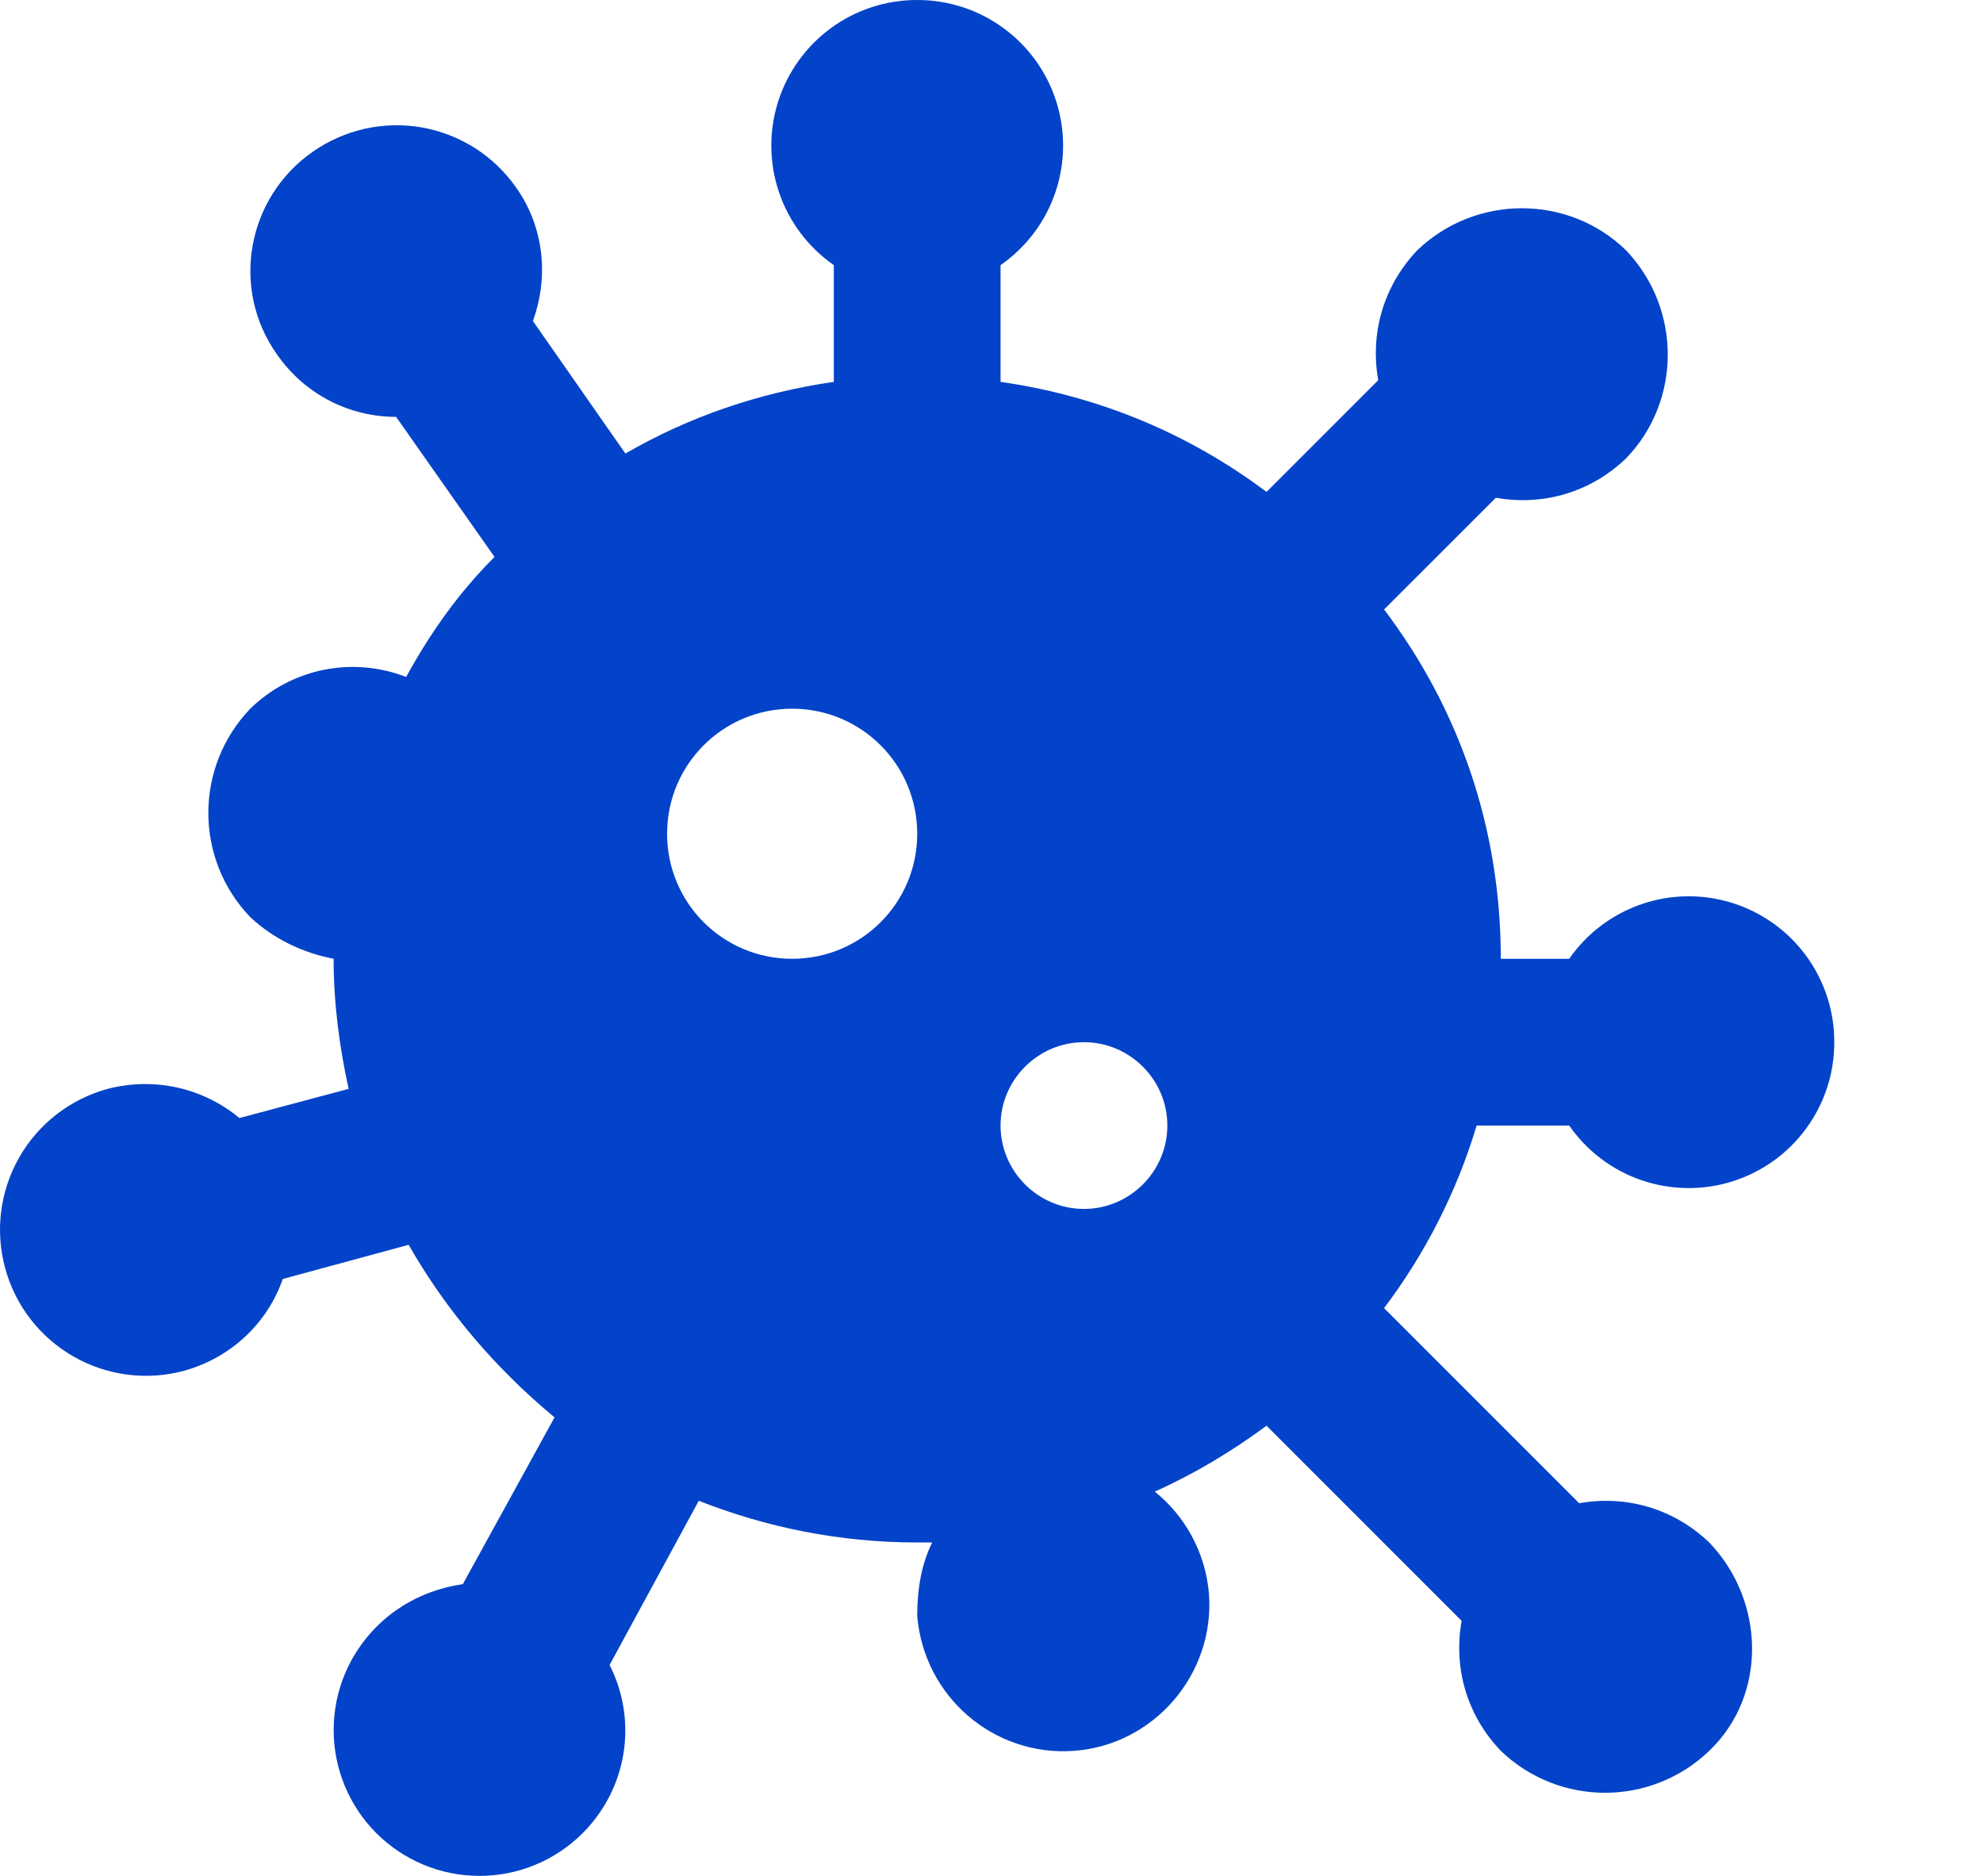 <?xml version="1.0" encoding="UTF-8"?>
<svg xmlns="http://www.w3.org/2000/svg" width="37" height="35" viewBox="0 0 37 35" fill="none">
  <path d="M29.279 21C29.609 21.476 30.083 21.834 30.631 22.021C31.178 22.208 31.772 22.216 32.324 22.042C32.877 21.868 33.359 21.523 33.701 21.055C34.043 20.588 34.227 20.024 34.225 19.445C34.227 18.866 34.043 18.302 33.701 17.834C33.359 17.367 32.877 17.021 32.324 16.848C31.772 16.674 31.178 16.681 30.631 16.869C30.083 17.056 29.609 17.414 29.279 17.889H28.003C28.003 15.447 27.225 13.223 25.825 11.371L27.91 9.287C28.781 9.442 29.668 9.194 30.336 8.556C31.379 7.482 31.379 5.756 30.336 4.667C29.263 3.625 27.536 3.625 26.447 4.667C25.81 5.336 25.561 6.222 25.716 7.094L23.632 9.178C22.201 8.105 20.521 7.389 18.669 7.125V4.947C19.145 4.616 19.503 4.143 19.69 3.595C19.877 3.047 19.885 2.454 19.711 1.901C19.537 1.349 19.192 0.867 18.724 0.525C18.257 0.182 17.693 -0.001 17.114 6.89885e-06C16.535 -0.001 15.97 0.182 15.503 0.525C15.036 0.867 14.691 1.349 14.517 1.901C14.343 2.454 14.35 3.047 14.538 3.595C14.725 4.143 15.083 4.616 15.558 4.947V7.125C14.158 7.327 12.851 7.778 11.669 8.462L9.943 5.989C10.238 5.18 10.16 4.247 9.631 3.5C9.426 3.207 9.165 2.956 8.864 2.764C8.562 2.572 8.225 2.44 7.872 2.378C7.52 2.316 7.158 2.324 6.809 2.402C6.46 2.48 6.129 2.626 5.836 2.831C4.607 3.687 4.296 5.382 5.167 6.611C5.696 7.374 6.536 7.778 7.391 7.778L9.227 10.391C8.558 11.06 8.029 11.807 7.578 12.631C7.088 12.44 6.552 12.394 6.037 12.498C5.521 12.603 5.046 12.855 4.669 13.223C3.627 14.312 3.627 16.023 4.669 17.111C5.12 17.532 5.665 17.78 6.225 17.889C6.225 18.729 6.334 19.538 6.505 20.316L4.467 20.86C3.814 20.316 2.911 20.083 2.009 20.316C1.312 20.506 0.718 20.965 0.36 21.592C0.001 22.219 -0.094 22.963 0.096 23.661C0.285 24.358 0.744 24.951 1.372 25.31C1.999 25.669 2.743 25.764 3.44 25.574C4.327 25.325 4.996 24.672 5.276 23.863L7.625 23.225C8.325 24.454 9.258 25.543 10.347 26.445L8.636 29.556C7.78 29.681 7.002 30.163 6.551 30.988C6.382 31.302 6.276 31.647 6.24 32.002C6.203 32.358 6.237 32.717 6.34 33.06C6.443 33.402 6.612 33.721 6.837 33.998C7.063 34.275 7.341 34.505 7.656 34.674C7.97 34.844 8.315 34.95 8.671 34.986C9.026 35.022 9.386 34.988 9.728 34.886C10.07 34.783 10.389 34.614 10.666 34.388C10.943 34.163 11.173 33.884 11.343 33.57C11.778 32.761 11.763 31.828 11.374 31.065L13.038 28.001C14.298 28.498 15.667 28.779 17.114 28.779H17.394C17.192 29.183 17.114 29.65 17.114 30.147C17.238 31.656 18.545 32.776 20.038 32.667C21.532 32.559 22.667 31.236 22.558 29.743C22.496 28.965 22.107 28.281 21.547 27.83C22.278 27.503 22.979 27.083 23.632 26.601L27.272 30.241C27.116 31.112 27.365 31.999 28.003 32.667C29.092 33.71 30.803 33.71 31.892 32.667C32.981 31.625 32.934 29.867 31.892 28.779C31.223 28.141 30.336 27.892 29.465 28.047L25.825 24.407C26.587 23.396 27.179 22.245 27.552 21H29.279ZM14.78 17.889C13.489 17.889 12.447 16.847 12.447 15.556C12.447 14.265 13.489 13.223 14.78 13.223C16.072 13.223 17.114 14.265 17.114 15.556C17.114 16.847 16.072 17.889 14.78 17.889ZM20.225 22.556C19.369 22.556 18.669 21.856 18.669 21C18.669 20.145 19.369 19.445 20.225 19.445C21.081 19.445 21.781 20.145 21.781 21C21.781 21.856 21.081 22.556 20.225 22.556Z" fill="#0343C9"></path>
</svg>
